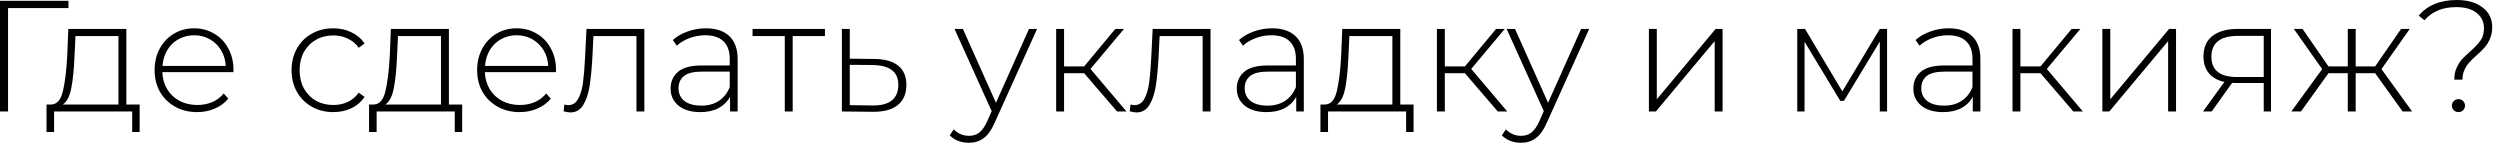 <?xml version="1.0" encoding="UTF-8"?> <svg xmlns="http://www.w3.org/2000/svg" width="253" height="15" viewBox="0 0 253 15" fill="none"><path d="M6.928 0.817H0.816V11.281H0V0.081H6.928V0.817ZM14.131 10.577V13.361H13.379V11.281H5.475V13.361H4.707V10.577H5.203C5.768 10.545 6.152 10.108 6.355 9.265C6.568 8.412 6.718 7.217 6.803 5.681L6.915 2.929H12.787V10.577H14.131ZM7.539 5.729C7.486 6.999 7.379 8.055 7.219 8.897C7.059 9.74 6.771 10.3 6.355 10.577H11.987V3.649H7.635L7.539 5.729ZM23.614 7.297H16.43C16.451 7.948 16.616 8.529 16.926 9.041C17.235 9.543 17.651 9.932 18.174 10.209C18.707 10.487 19.304 10.625 19.966 10.625C20.51 10.625 21.011 10.529 21.47 10.337C21.939 10.135 22.328 9.841 22.638 9.457L23.102 9.985C22.739 10.423 22.28 10.759 21.726 10.993C21.182 11.228 20.59 11.345 19.95 11.345C19.118 11.345 18.376 11.164 17.726 10.801C17.075 10.439 16.563 9.937 16.19 9.297C15.827 8.657 15.646 7.927 15.646 7.105C15.646 6.295 15.816 5.569 16.158 4.929C16.51 4.279 16.99 3.772 17.598 3.409C18.206 3.047 18.888 2.865 19.646 2.865C20.403 2.865 21.08 3.047 21.678 3.409C22.286 3.761 22.76 4.257 23.102 4.897C23.454 5.537 23.63 6.263 23.63 7.073L23.614 7.297ZM19.646 3.569C19.059 3.569 18.531 3.703 18.062 3.969C17.592 4.225 17.214 4.593 16.926 5.073C16.648 5.543 16.488 6.076 16.446 6.673H22.846C22.814 6.076 22.654 5.543 22.366 5.073C22.078 4.604 21.699 4.236 21.23 3.969C20.76 3.703 20.232 3.569 19.646 3.569ZM33.729 11.345C32.918 11.345 32.193 11.164 31.553 10.801C30.913 10.439 30.412 9.937 30.049 9.297C29.686 8.647 29.505 7.916 29.505 7.105C29.505 6.284 29.686 5.553 30.049 4.913C30.412 4.263 30.913 3.761 31.553 3.409C32.193 3.047 32.918 2.865 33.729 2.865C34.401 2.865 35.009 2.999 35.553 3.265C36.108 3.521 36.556 3.9 36.897 4.401L36.305 4.833C36.006 4.417 35.633 4.108 35.185 3.905C34.748 3.692 34.262 3.585 33.729 3.585C33.078 3.585 32.492 3.735 31.969 4.033C31.457 4.321 31.052 4.732 30.753 5.265C30.465 5.799 30.321 6.412 30.321 7.105C30.321 7.799 30.465 8.412 30.753 8.945C31.052 9.479 31.457 9.895 31.969 10.193C32.492 10.481 33.078 10.625 33.729 10.625C34.262 10.625 34.748 10.524 35.185 10.321C35.633 10.108 36.006 9.793 36.305 9.377L36.897 9.809C36.556 10.311 36.108 10.695 35.553 10.961C35.009 11.217 34.401 11.345 33.729 11.345ZM46.772 10.577V13.361H46.02V11.281H38.115V13.361H37.347V10.577H37.843C38.409 10.545 38.793 10.108 38.995 9.265C39.209 8.412 39.358 7.217 39.444 5.681L39.556 2.929H45.428V10.577H46.772ZM40.179 5.729C40.126 6.999 40.02 8.055 39.859 8.897C39.7 9.74 39.411 10.3 38.995 10.577H44.627V3.649H40.276L40.179 5.729ZM56.254 7.297H49.07C49.092 7.948 49.257 8.529 49.566 9.041C49.876 9.543 50.292 9.932 50.814 10.209C51.348 10.487 51.945 10.625 52.606 10.625C53.15 10.625 53.652 10.529 54.11 10.337C54.58 10.135 54.969 9.841 55.278 9.457L55.742 9.985C55.38 10.423 54.921 10.759 54.366 10.993C53.822 11.228 53.23 11.345 52.59 11.345C51.758 11.345 51.017 11.164 50.366 10.801C49.716 10.439 49.204 9.937 48.83 9.297C48.468 8.657 48.286 7.927 48.286 7.105C48.286 6.295 48.457 5.569 48.798 4.929C49.15 4.279 49.63 3.772 50.238 3.409C50.846 3.047 51.529 2.865 52.286 2.865C53.044 2.865 53.721 3.047 54.318 3.409C54.926 3.761 55.401 4.257 55.742 4.897C56.094 5.537 56.27 6.263 56.27 7.073L56.254 7.297ZM52.286 3.569C51.7 3.569 51.172 3.703 50.702 3.969C50.233 4.225 49.854 4.593 49.566 5.073C49.289 5.543 49.129 6.076 49.086 6.673H55.486C55.454 6.076 55.294 5.543 55.006 5.073C54.718 4.604 54.34 4.236 53.87 3.969C53.401 3.703 52.873 3.569 52.286 3.569ZM65.209 2.929V11.281H64.409V3.649H60.057L59.945 5.873C59.881 7.025 59.785 7.991 59.657 8.769C59.529 9.548 59.31 10.177 59.001 10.657C58.692 11.137 58.265 11.377 57.721 11.377C57.561 11.377 57.332 11.34 57.033 11.265L57.113 10.577C57.284 10.62 57.412 10.641 57.497 10.641C57.945 10.641 58.286 10.423 58.521 9.985C58.756 9.548 58.916 9.004 59.001 8.353C59.087 7.703 59.156 6.855 59.209 5.809L59.353 2.929H65.209ZM71.433 2.865C72.468 2.865 73.263 3.132 73.817 3.665C74.372 4.188 74.65 4.961 74.65 5.985V11.281H73.882V9.793C73.615 10.284 73.225 10.668 72.713 10.945C72.201 11.212 71.588 11.345 70.874 11.345C69.945 11.345 69.21 11.127 68.665 10.689C68.132 10.252 67.865 9.676 67.865 8.961C67.865 8.268 68.111 7.708 68.602 7.281C69.103 6.844 69.897 6.625 70.986 6.625H73.85V5.953C73.85 5.175 73.636 4.583 73.21 4.177C72.793 3.772 72.18 3.569 71.37 3.569C70.815 3.569 70.281 3.665 69.769 3.857C69.268 4.049 68.841 4.305 68.49 4.625L68.09 4.049C68.505 3.676 69.007 3.388 69.594 3.185C70.18 2.972 70.793 2.865 71.433 2.865ZM70.986 10.689C71.679 10.689 72.266 10.529 72.746 10.209C73.236 9.889 73.604 9.425 73.85 8.817V7.249H71.001C70.18 7.249 69.583 7.399 69.21 7.697C68.847 7.996 68.665 8.407 68.665 8.929C68.665 9.473 68.868 9.905 69.273 10.225C69.679 10.535 70.249 10.689 70.986 10.689ZM83.484 3.649H80.22V11.281H79.42V3.649H76.156V2.929H83.484V3.649ZM88.541 5.969C89.575 5.98 90.365 6.209 90.909 6.657C91.453 7.095 91.725 7.74 91.725 8.593C91.725 9.479 91.437 10.156 90.861 10.625C90.285 11.095 89.447 11.324 88.349 11.313L85.197 11.281V2.929H85.997V5.937L88.541 5.969ZM88.333 10.673C89.175 10.684 89.815 10.513 90.253 10.161C90.69 9.809 90.909 9.287 90.909 8.593C90.909 7.921 90.695 7.425 90.269 7.105C89.842 6.775 89.197 6.599 88.333 6.577L85.997 6.561V10.641L88.333 10.673ZM104.95 2.929L100.662 12.417C100.342 13.153 99.969 13.676 99.542 13.985C99.126 14.295 98.63 14.449 98.054 14.449C97.67 14.449 97.307 14.385 96.966 14.257C96.635 14.129 96.353 13.943 96.118 13.697L96.518 13.089C96.945 13.527 97.462 13.745 98.07 13.745C98.475 13.745 98.822 13.633 99.11 13.409C99.398 13.185 99.665 12.801 99.91 12.257L100.358 11.249L96.598 2.929H97.446L100.79 10.401L104.134 2.929H104.95ZM109.716 7.409H107.684V11.281H106.884V2.929H107.684V6.721H109.716L112.868 2.929H113.748L110.356 6.977L114.004 11.281H113.044L109.716 7.409ZM122.506 2.929V11.281H121.706V3.649H117.354L117.242 5.873C117.178 7.025 117.082 7.991 116.954 8.769C116.826 9.548 116.607 10.177 116.298 10.657C115.989 11.137 115.562 11.377 115.018 11.377C114.858 11.377 114.629 11.34 114.33 11.265L114.41 10.577C114.581 10.62 114.709 10.641 114.794 10.641C115.242 10.641 115.583 10.423 115.818 9.985C116.053 9.548 116.213 9.004 116.298 8.353C116.383 7.703 116.453 6.855 116.506 5.809L116.65 2.929H122.506ZM128.73 2.865C129.765 2.865 130.56 3.132 131.114 3.665C131.669 4.188 131.946 4.961 131.946 5.985V11.281H131.178V9.793C130.912 10.284 130.522 10.668 130.01 10.945C129.498 11.212 128.885 11.345 128.17 11.345C127.242 11.345 126.506 11.127 125.962 10.689C125.429 10.252 125.162 9.676 125.162 8.961C125.162 8.268 125.408 7.708 125.898 7.281C126.4 6.844 127.194 6.625 128.282 6.625H131.146V5.953C131.146 5.175 130.933 4.583 130.506 4.177C130.09 3.772 129.477 3.569 128.666 3.569C128.112 3.569 127.578 3.665 127.066 3.857C126.565 4.049 126.138 4.305 125.786 4.625L125.386 4.049C125.802 3.676 126.304 3.388 126.89 3.185C127.477 2.972 128.09 2.865 128.73 2.865ZM128.282 10.689C128.976 10.689 129.562 10.529 130.042 10.209C130.533 9.889 130.901 9.425 131.146 8.817V7.249H128.298C127.477 7.249 126.88 7.399 126.506 7.697C126.144 7.996 125.962 8.407 125.962 8.929C125.962 9.473 126.165 9.905 126.57 10.225C126.976 10.535 127.546 10.689 128.282 10.689ZM143.053 10.577V13.361H142.301V11.281H134.397V13.361H133.629V10.577H134.125C134.69 10.545 135.074 10.108 135.277 9.265C135.49 8.412 135.639 7.217 135.725 5.681L135.837 2.929H141.709V10.577H143.053ZM136.461 5.729C136.407 6.999 136.301 8.055 136.141 8.897C135.981 9.74 135.693 10.3 135.277 10.577H140.909V3.649H136.557L136.461 5.729ZM148.248 7.409H146.216V11.281H145.416V2.929H146.216V6.721H148.248L151.4 2.929H152.28L148.888 6.977L152.536 11.281H151.576L148.248 7.409ZM160.825 2.929L156.537 12.417C156.217 13.153 155.844 13.676 155.417 13.985C155.001 14.295 154.505 14.449 153.929 14.449C153.545 14.449 153.182 14.385 152.841 14.257C152.51 14.129 152.228 13.943 151.993 13.697L152.393 13.089C152.82 13.527 153.337 13.745 153.945 13.745C154.35 13.745 154.697 13.633 154.985 13.409C155.273 13.185 155.54 12.801 155.785 12.257L156.233 11.249L152.473 2.929H153.321L156.665 10.401L160.009 2.929H160.825ZM166.869 2.929H167.669V10.049L173.621 2.929H174.325V11.281H173.525V4.161L167.573 11.281H166.869V2.929ZM190.972 2.929V11.281H190.236V4.209L186.604 10.209H186.236L182.62 4.225V11.281H181.884V2.929H182.668L186.444 9.249L190.236 2.929H190.972ZM197.199 2.865C198.234 2.865 199.028 3.132 199.583 3.665C200.138 4.188 200.415 4.961 200.415 5.985V11.281H199.647V9.793C199.38 10.284 198.991 10.668 198.479 10.945C197.967 11.212 197.354 11.345 196.639 11.345C195.711 11.345 194.975 11.127 194.431 10.689C193.898 10.252 193.631 9.676 193.631 8.961C193.631 8.268 193.876 7.708 194.367 7.281C194.868 6.844 195.663 6.625 196.751 6.625H199.615V5.953C199.615 5.175 199.402 4.583 198.975 4.177C198.559 3.772 197.946 3.569 197.135 3.569C196.58 3.569 196.047 3.665 195.535 3.857C195.034 4.049 194.607 4.305 194.255 4.625L193.855 4.049C194.271 3.676 194.772 3.388 195.359 3.185C195.946 2.972 196.559 2.865 197.199 2.865ZM196.751 10.689C197.444 10.689 198.031 10.529 198.511 10.209C199.002 9.889 199.37 9.425 199.615 8.817V7.249H196.767C195.946 7.249 195.348 7.399 194.975 7.697C194.612 7.996 194.431 8.407 194.431 8.929C194.431 9.473 194.634 9.905 195.039 10.225C195.444 10.535 196.015 10.689 196.751 10.689ZM206.498 7.409H204.466V11.281H203.666V2.929H204.466V6.721H206.498L209.65 2.929H210.53L207.138 6.977L210.786 11.281H209.826L206.498 7.409ZM212.759 2.929H213.559V10.049L219.511 2.929H220.215V11.281H219.415V4.161L213.463 11.281H212.759V2.929ZM229.826 2.929V11.281H229.09V8.401H226.306C226.114 8.401 225.975 8.396 225.89 8.385L223.826 11.281H222.946L225.106 8.289C224.423 8.14 223.9 7.847 223.538 7.409C223.175 6.972 222.993 6.407 222.993 5.713C222.993 4.796 223.298 4.103 223.906 3.633C224.524 3.164 225.367 2.929 226.434 2.929H229.826ZM223.794 5.745C223.794 7.111 224.658 7.793 226.386 7.793H229.09V3.633H226.482C224.69 3.633 223.794 4.337 223.794 5.745ZM240.363 7.409H238.395V11.281H237.595V7.409H235.643L232.859 11.281H231.883L235.003 6.993L232.139 2.929H233.019L235.643 6.721H237.595V2.929H238.395V6.721H240.363L242.987 2.929H243.867L241.003 6.993L244.107 11.281H243.147L240.363 7.409ZM248.372 8.065C248.372 7.617 248.446 7.228 248.596 6.897C248.745 6.556 248.921 6.268 249.124 6.033C249.337 5.799 249.62 5.527 249.972 5.217C250.452 4.791 250.804 4.417 251.028 4.097C251.262 3.767 251.38 3.351 251.38 2.849C251.38 2.22 251.134 1.708 250.644 1.313C250.153 0.919 249.465 0.721 248.58 0.721C247.865 0.721 247.246 0.833 246.724 1.057C246.201 1.271 245.748 1.601 245.364 2.049L244.772 1.585C245.657 0.529 246.942 0.001 248.628 0.001C249.716 0.001 250.585 0.252 251.236 0.753C251.886 1.244 252.212 1.905 252.212 2.737C252.212 3.185 252.137 3.58 251.988 3.921C251.849 4.252 251.673 4.54 251.46 4.785C251.257 5.02 250.98 5.292 250.628 5.601C250.297 5.9 250.041 6.151 249.86 6.353C249.678 6.556 249.524 6.801 249.396 7.089C249.268 7.367 249.204 7.692 249.204 8.065H248.372ZM248.788 11.345C248.606 11.345 248.452 11.281 248.324 11.153C248.196 11.025 248.132 10.871 248.132 10.689C248.132 10.508 248.196 10.353 248.324 10.225C248.452 10.097 248.606 10.033 248.788 10.033C248.98 10.033 249.14 10.097 249.268 10.225C249.396 10.353 249.46 10.508 249.46 10.689C249.46 10.871 249.396 11.025 249.268 11.153C249.14 11.281 248.98 11.345 248.788 11.345Z" fill="black"></path></svg> 